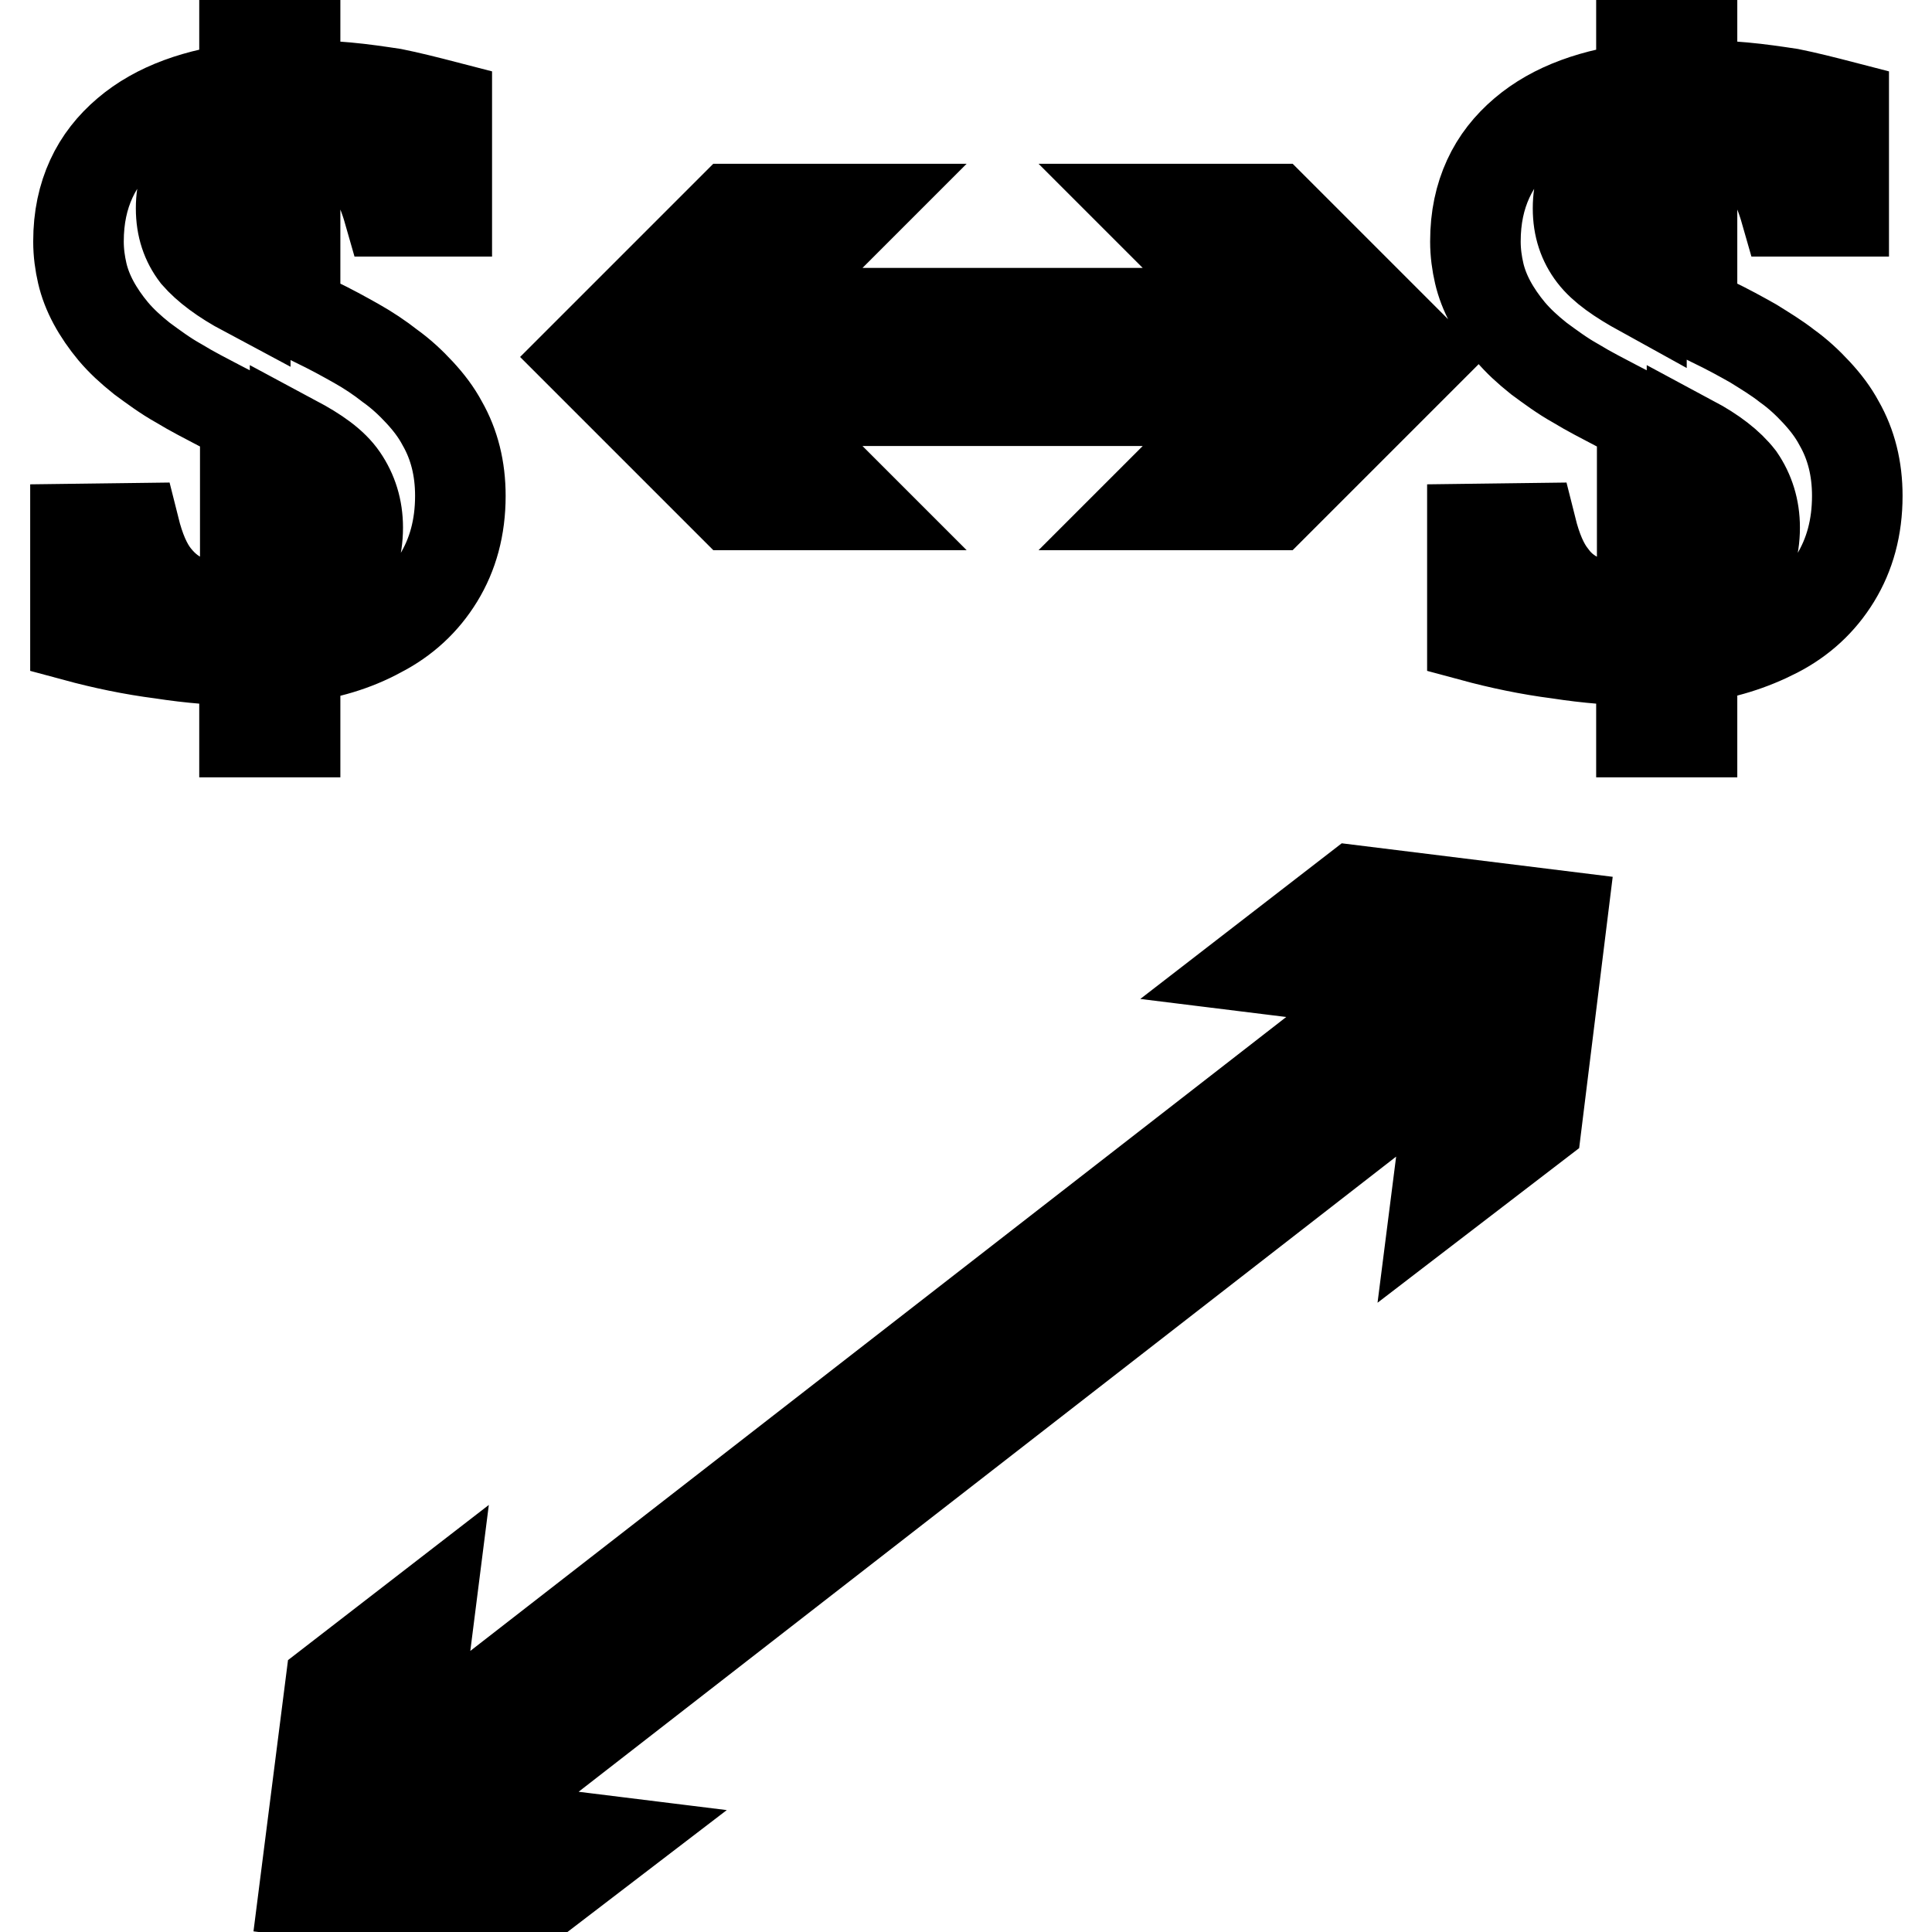 <?xml version="1.0" encoding="utf-8"?>
<!-- Svg Vector Icons : http://www.onlinewebfonts.com/icon -->
<!DOCTYPE svg PUBLIC "-//W3C//DTD SVG 1.1//EN" "http://www.w3.org/Graphics/SVG/1.1/DTD/svg11.dtd">
<svg version="1.1" xmlns="http://www.w3.org/2000/svg" xmlns:xlink="http://www.w3.org/1999/xlink" x="0px" y="0px" viewBox="0 0 256 256" enable-background="new 0 0 256 256" xml:space="preserve">
<g> <path stroke-width="12" fill-opacity="0" stroke="#000000"  d="M17.8,70c0.7,2.8,1.6,4.9,2.8,6.4s2.6,2.6,4.5,3.3s4.3,1,7.4,1V55.5c0,0-1.2-0.6-3.5-1.8 c-1.7-0.9-3.5-1.8-5.3-2.9c-1.8-1-3.4-2.2-4.9-3.3c-1.5-1.2-2.7-2.3-3.8-3.6c-1-1.2-1.9-2.5-2.6-3.8c-0.7-1.3-1.2-2.6-1.5-3.9 c-0.3-1.3-0.5-2.7-0.5-4.2c0-3.2,0.6-5.9,1.7-8.3c1.1-2.4,2.7-4.4,4.7-6.1s4.3-3,7-4c2.7-1,5.6-1.6,8.6-2V1.8h6.7v9.5 c2.4,0,4.6,0.1,6.8,0.3c2.2,0.2,4.2,0.5,6.2,0.8c2,0.4,4.4,1,7.1,1.7V28h-7.7c-1-3.5-2.4-6.1-4.3-7.7c-2-1.6-4.7-2.4-8.1-2.4v23.4 l2.6,1.3c2.1,1,3.9,2,5.5,2.9s3.1,1.9,4.5,3c1.4,1,2.7,2.2,3.9,3.5c1.2,1.3,2.2,2.6,3,4.1c0.8,1.4,1.4,2.9,1.8,4.5 c0.4,1.6,0.6,3.3,0.6,5.1c0,4.2-1,7.8-2.9,10.9c-1.9,3.1-4.5,5.5-7.8,7.2c-3.3,1.8-7,2.9-11.2,3.4V97h-6.7v-9.5 c-3.4,0-7.1-0.3-11-0.9c-3.9-0.5-7.7-1.3-11.4-2.3V70.1L17.8,70L17.8,70z M32.5,38.6V18.3c-2.7,0.4-4.7,1.4-6.2,3.1 C24.7,23,24,25.1,24,27.6c0,2.5,0.7,4.5,2,6.2C27.4,35.4,29.5,37,32.5,38.6z M39.1,58.4v21.9c2.6-0.4,4.6-1.5,6.1-3.4 c1.4-1.8,2.2-4.2,2.2-7c0-2.5-0.7-4.7-2-6.6S41.9,59.9,39.1,58.4L39.1,58.4z M202.9,70c0.7,2.8,1.6,4.9,2.8,6.4 c1.1,1.5,2.6,2.6,4.5,3.3c1.8,0.7,4.3,1,7.4,1V55.5c0,0-1.2-0.6-3.5-1.8c-1.7-0.9-3.5-1.8-5.3-2.9c-1.8-1-3.4-2.2-4.9-3.3 c-1.5-1.2-2.7-2.3-3.8-3.6c-1-1.2-1.9-2.5-2.6-3.8c-0.7-1.3-1.2-2.6-1.5-3.9c-0.3-1.3-0.5-2.7-0.5-4.2c0-3.2,0.6-5.9,1.7-8.3 c1.1-2.4,2.7-4.4,4.7-6.1c2-1.7,4.3-3,7-4c2.7-1,5.6-1.6,8.6-2V1.8h6.7v9.5c2.4,0,4.6,0.1,6.8,0.3c2.2,0.2,4.2,0.5,6.2,0.8 c2,0.4,4.4,1,7.1,1.7V28h-7.7c-1-3.5-2.4-6.1-4.3-7.7c-2-1.6-4.7-2.4-8.1-2.4v23.4l2.6,1.3c2.1,1,3.9,2,5.5,2.9 c1.6,1,3.1,1.9,4.5,3c1.4,1,2.7,2.2,3.9,3.5c1.2,1.3,2.2,2.6,3,4.1c0.8,1.4,1.4,2.9,1.8,4.5c0.4,1.6,0.6,3.3,0.6,5.1 c0,4.2-1,7.8-2.9,10.9c-1.9,3.1-4.5,5.5-7.8,7.2s-7,2.9-11.2,3.4V97h-6.7v-9.5c-3.4,0-7.1-0.3-11-0.9c-3.9-0.5-7.7-1.3-11.4-2.3 V70.1L202.9,70L202.9,70z M217.5,38.6V18.3c-2.7,0.4-4.7,1.4-6.2,3.1c-1.5,1.6-2.2,3.7-2.2,6.2c0,2.5,0.7,4.5,2,6.2 S214.6,37,217.5,38.6z M224.2,58.4v21.9c2.6-0.4,4.6-1.5,6.1-3.4c1.4-1.8,2.2-4.2,2.2-7c0-2.5-0.7-4.7-2-6.6 C229.1,61.5,227,59.9,224.2,58.4L224.2,58.4z M90.6,41.5h84.6v11.6H90.6V41.5z M113.6,66.9L94,47.3l19.6-19.6H97L77.4,47.3L97,66.9 H113.6z M152.1,66.9l19.6-19.6l-19.6-19.6h16.7l19.6,19.6l-19.6,19.6H152.1z M192.9,124.9l7.1,9.1L54.3,247.2l-7.1-9.1L192.9,124.9 z M81,244l-27.5-3.4L57,213l-13.2,10.2l-3.5,27.5l27.5,3.4L81,244z M190.3,159.1l3.5-27.5l-27.5-3.4l13.2-10.2l27.5,3.4l-3.4,27.5 L190.3,159.1z"/></g>
</svg>